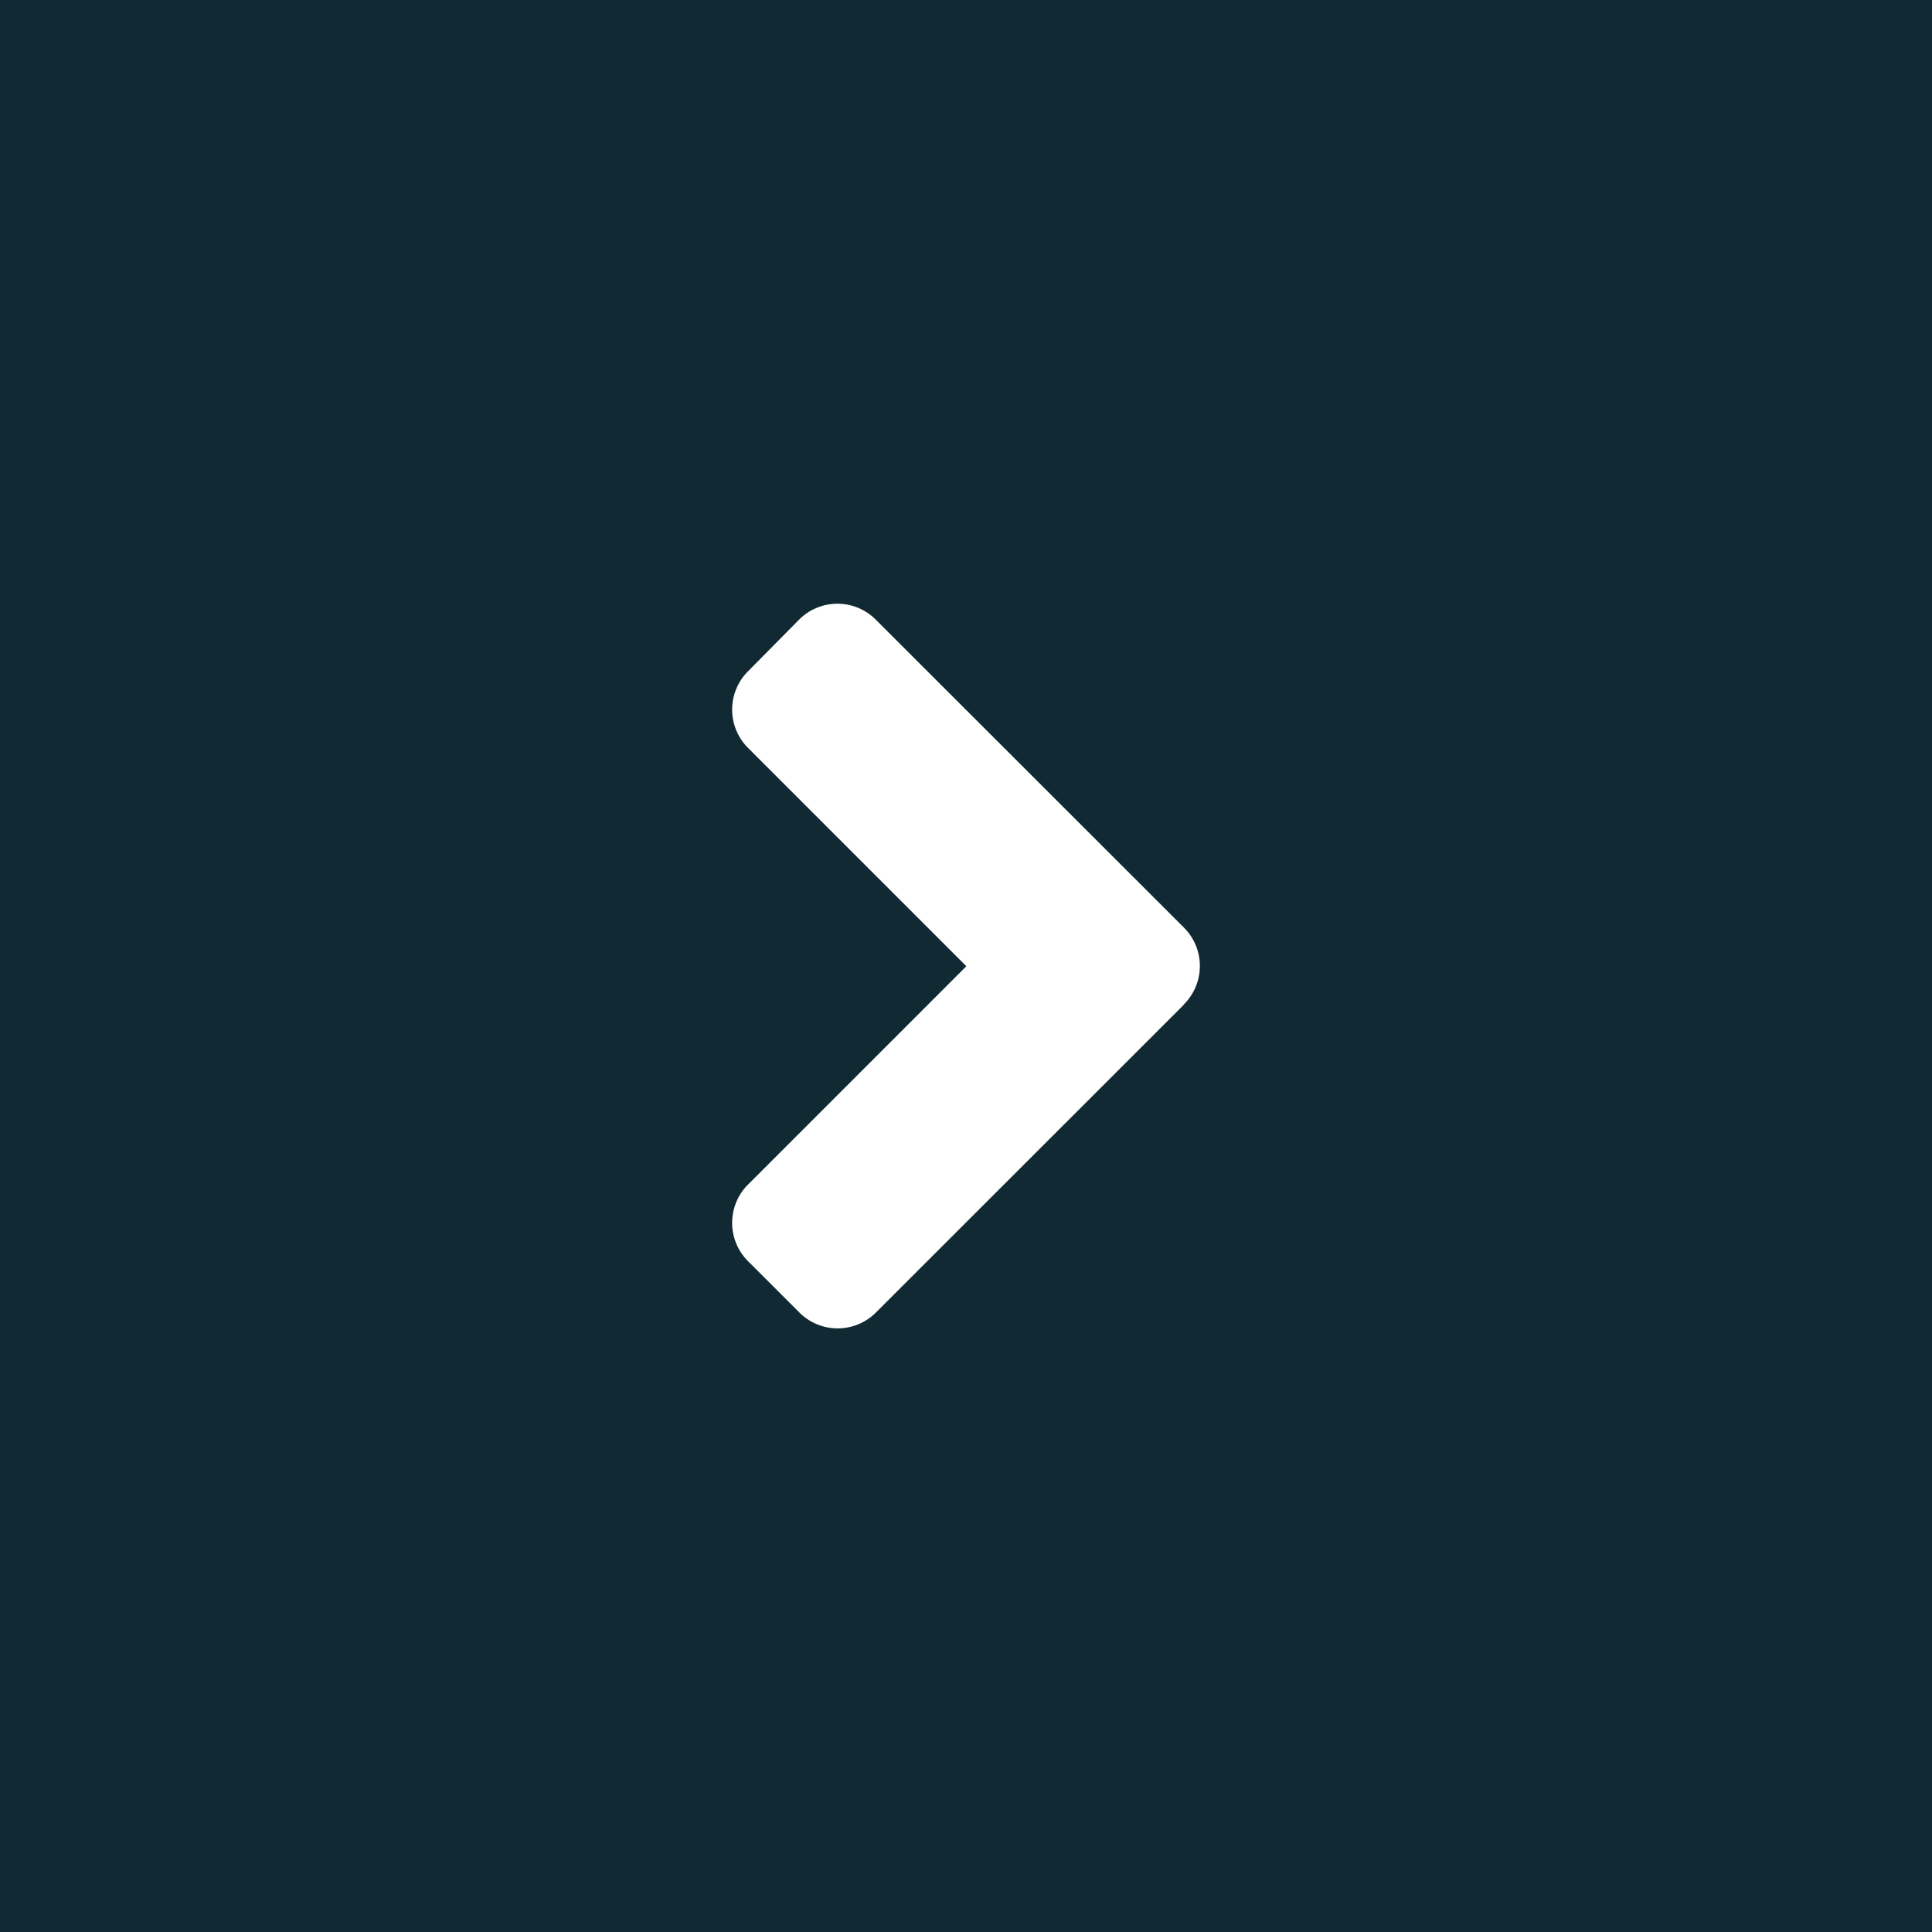 <svg data-name="Composant 35 – 1" xmlns="http://www.w3.org/2000/svg" width="60" height="60" viewBox="0 0 60 60"><path data-name="Rectangle 14" fill="#102933" d="M0 0h60v60H0z"/><path data-name="Icon awesome-angle-right" d="M36.768 31.2l-9.562 9.558a1.681 1.681 0 0 1-2.384 0l-1.589-1.589a1.681 1.681 0 0 1 0-2.384l6.778-6.778-6.778-6.778a1.681 1.681 0 0 1 0-2.384l1.582-1.6a1.681 1.681 0 0 1 2.384 0l9.562 9.555a1.683 1.683 0 0 1 .007 2.391z" fill="#fff"/></svg>